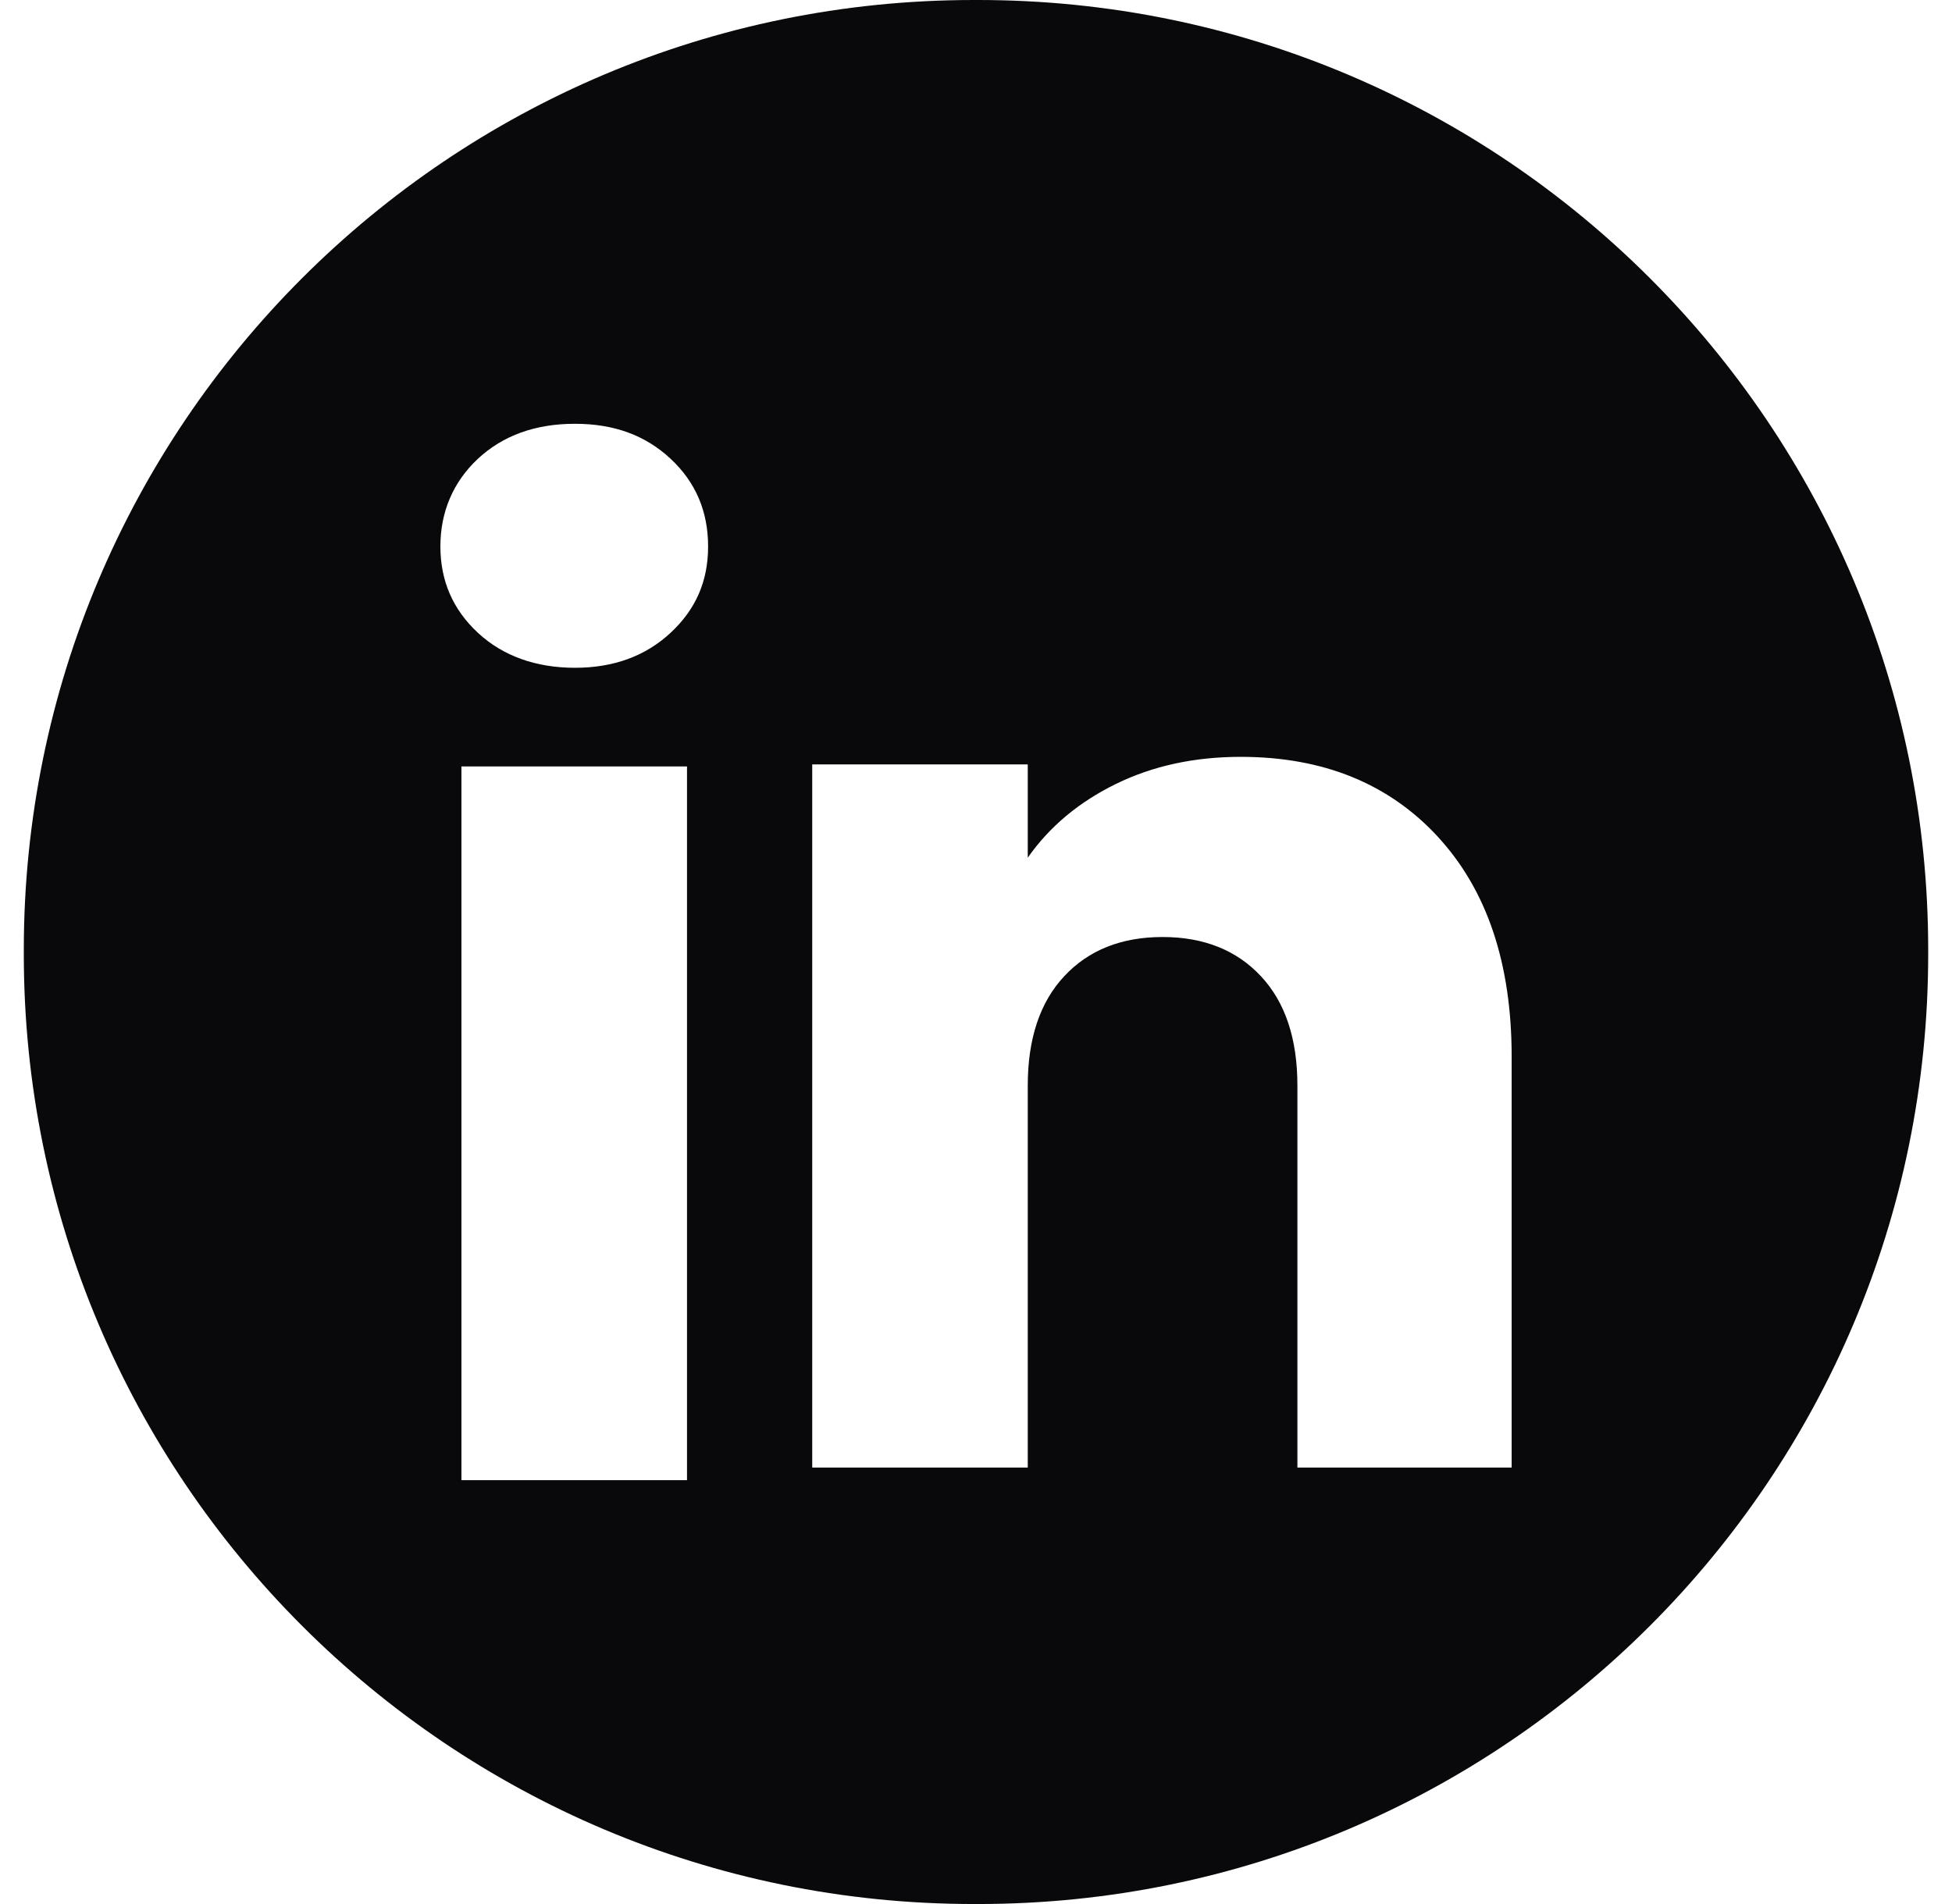 <svg width="41" height="40" viewBox="0 0 41 40" fill="none" xmlns="http://www.w3.org/2000/svg">
<g clip-path="url(#clip0_25_858)">
<path fill-rule="evenodd" clip-rule="evenodd" d="M20.454 0H20.546C31.566 0 40.5 8.934 40.5 19.954V20.046C40.5 31.066 31.566 40 20.546 40H20.454C9.434 40 0.5 31.066 0.5 20.046V19.954C0.5 8.934 9.434 0 20.454 0ZM10.039 13.295C9.512 12.806 9.25 12.201 9.25 11.48C9.25 10.76 9.514 10.128 10.039 9.637C10.566 9.148 11.245 8.903 12.075 8.903C12.906 8.903 13.558 9.148 14.084 9.637C14.611 10.127 14.873 10.742 14.873 11.48C14.873 12.219 14.609 12.806 14.084 13.295C13.557 13.784 12.888 14.029 12.075 14.029C11.263 14.029 10.566 13.784 10.039 13.295ZM14.43 16.101V31.096H9.692V16.101H14.43ZM30.203 17.582C31.235 18.703 31.751 20.242 31.751 22.201V30.831H27.251V22.809C27.251 21.821 26.995 21.053 26.483 20.507C25.972 19.96 25.282 19.685 24.419 19.685C23.556 19.685 22.866 19.959 22.355 20.507C21.843 21.053 21.587 21.821 21.587 22.809V30.831H17.06V16.059H21.587V18.018C22.045 17.365 22.663 16.849 23.439 16.469C24.216 16.089 25.089 15.9 26.06 15.9C27.789 15.9 29.171 16.461 30.203 17.581V17.582Z" fill="#09090B"/>
</g>
<defs>
<clipPath id="clip0_25_858">
<rect width="40" height="40" fill="white" transform="translate(0.5)"/>
</clipPath>
</defs>
</svg>
